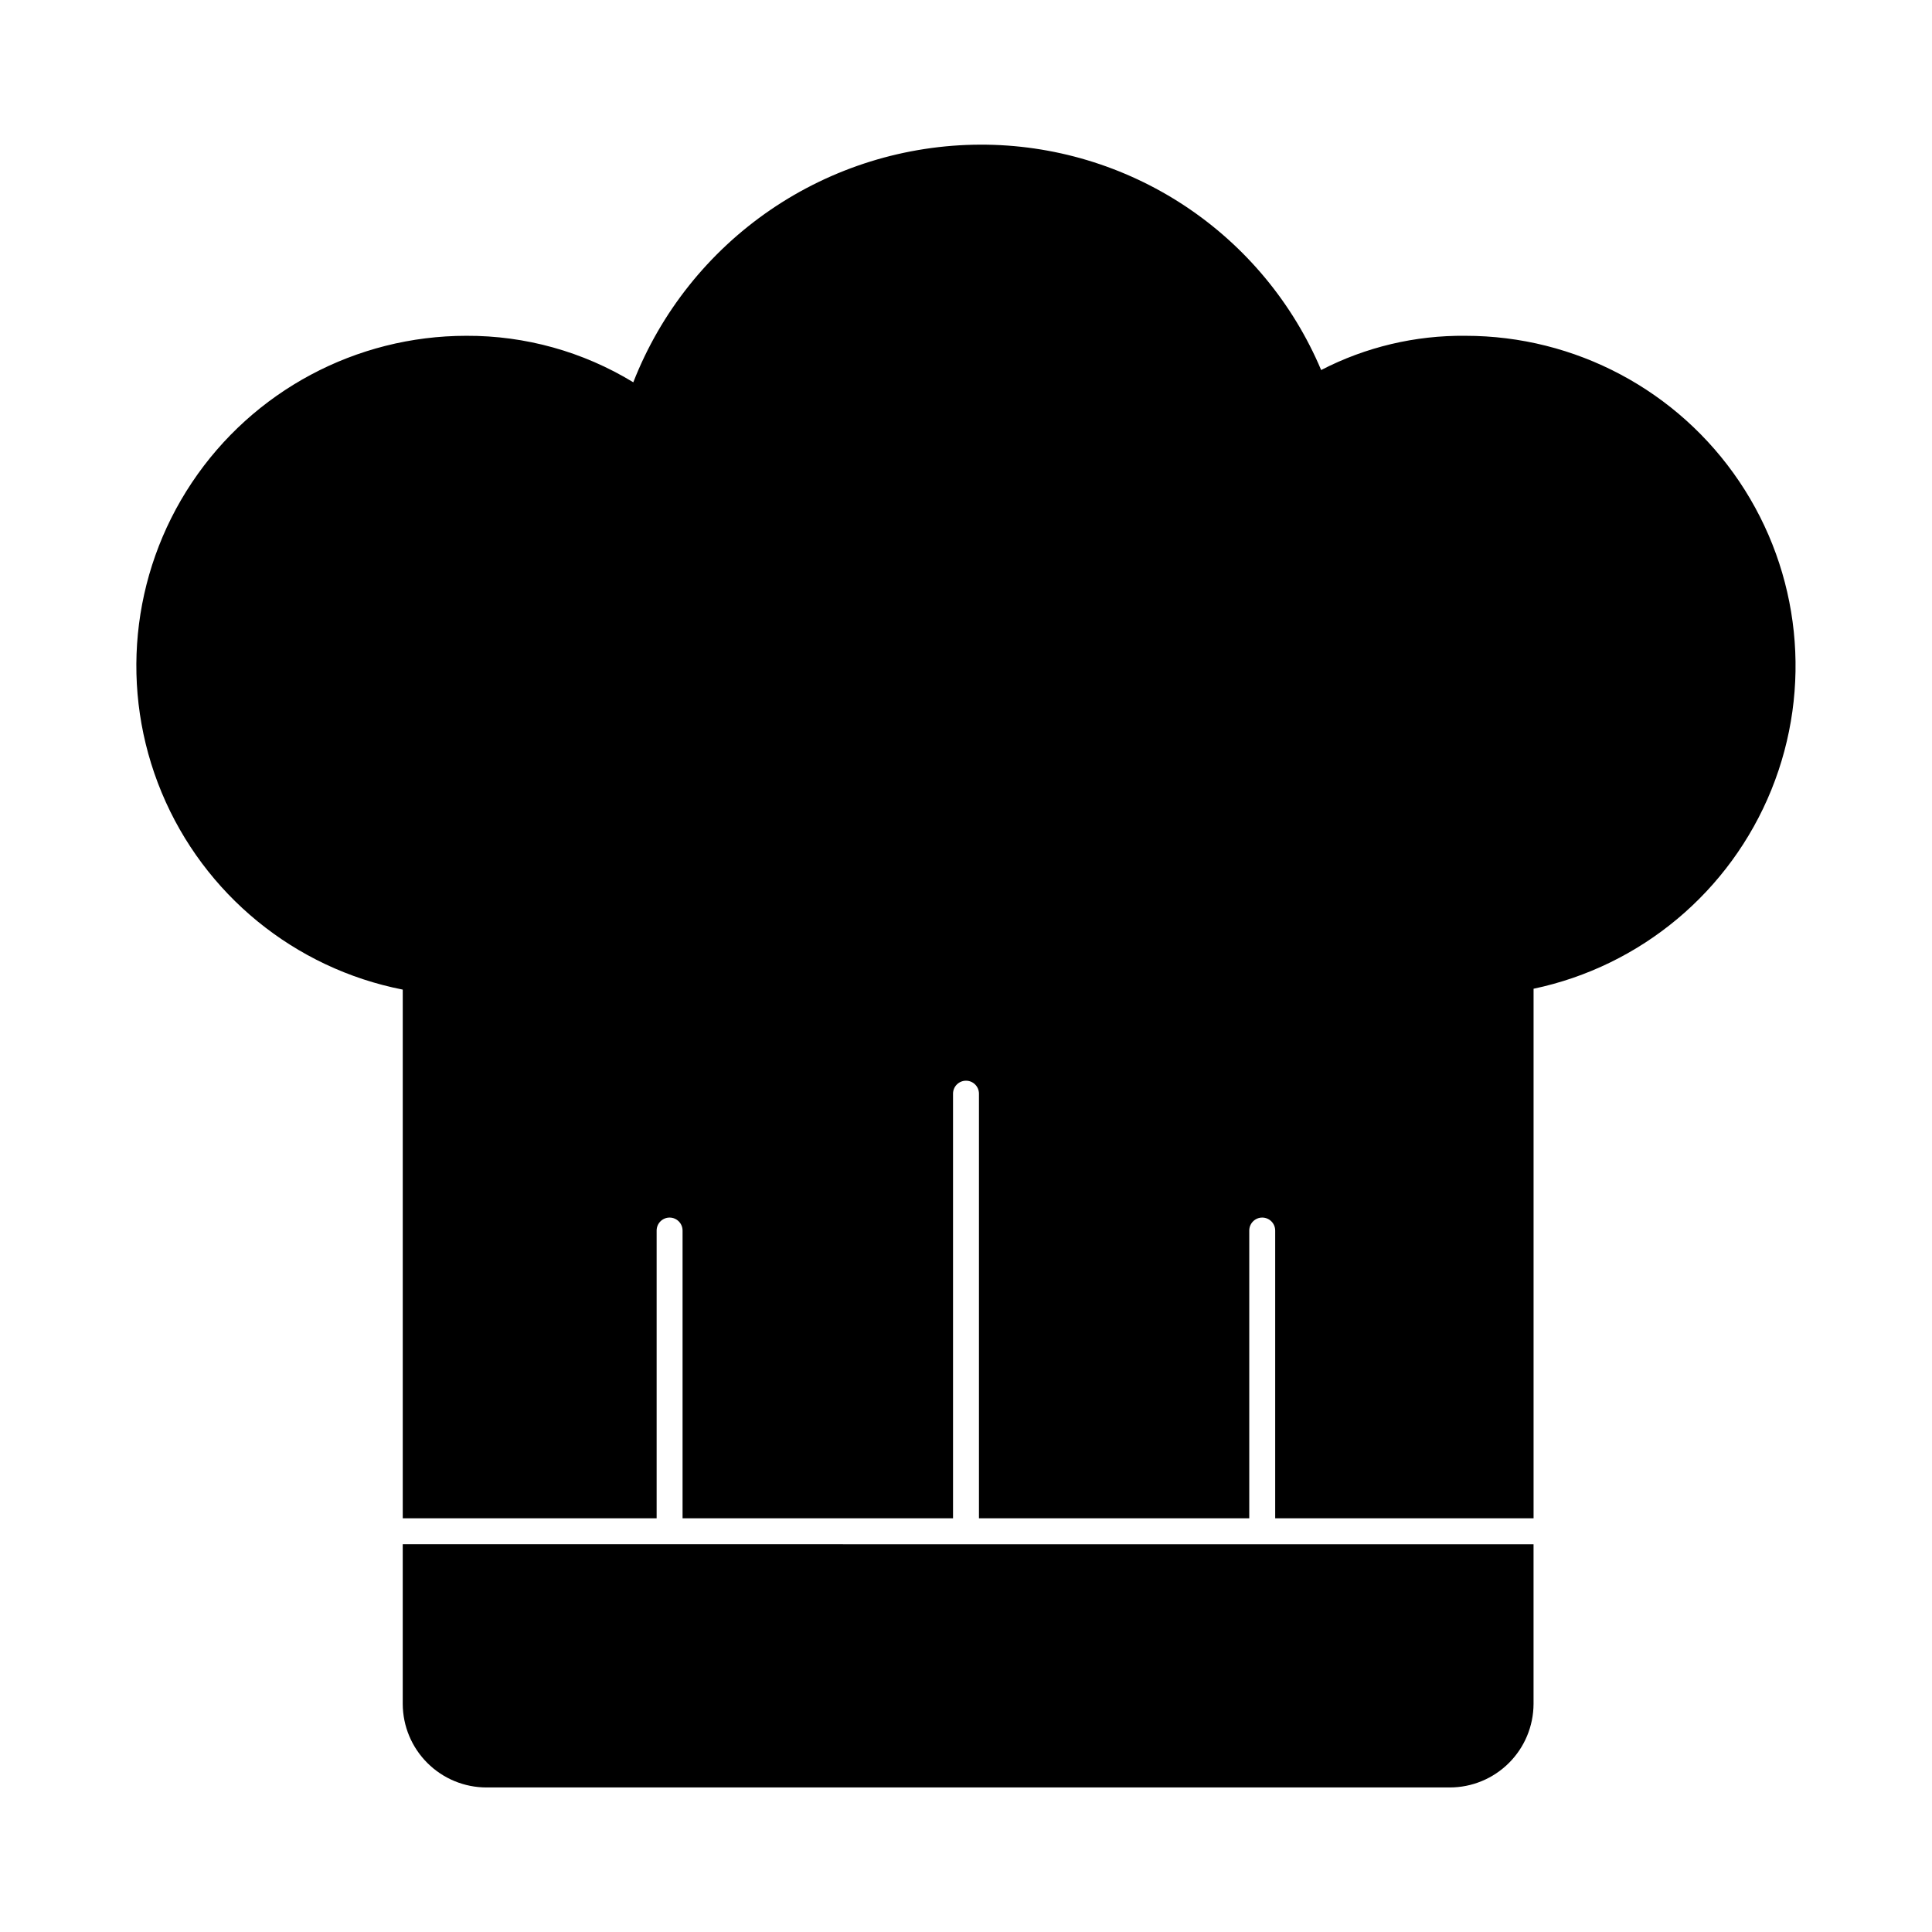 <?xml version="1.0" encoding="UTF-8"?>
<!-- Uploaded to: ICON Repo, www.svgrepo.com, Generator: ICON Repo Mixer Tools -->
<svg fill="#000000" width="800px" height="800px" version="1.1" viewBox="144 144 512 512" xmlns="http://www.w3.org/2000/svg">
 <path d="m250.73 553.23v42.34c0.023 5.879 2.375 11.504 6.539 15.648 4.16 4.148 9.797 6.477 15.672 6.477h255.25c5.875 0 11.512-2.328 15.676-6.477 4.164-4.144 6.512-9.77 6.539-15.648v-42.32zm281.63-320.24c-13.297-0.145-26.43 2.969-38.242 9.07-7.492-17.738-20.059-32.871-36.117-43.496-16.062-10.625-34.902-16.273-54.156-16.23-19.887 0.051-39.301 6.082-55.711 17.312-16.41 11.234-29.062 27.145-36.305 45.664-13.324-8.121-28.641-12.387-44.242-12.32-29.234 0-56.531 14.605-72.754 38.926-16.223 24.32-19.219 55.133-7.988 82.125 11.23 26.988 35.203 46.582 63.887 52.215v140.11h67.281v-76.258c0-1.898 1.539-3.438 3.434-3.438 1.898 0 3.438 1.539 3.438 3.438v76.258h71.676v-112.53c0-1.898 1.539-3.438 3.438-3.438 1.895 0 3.434 1.539 3.434 3.438v112.53h71.633v-76.258c0-1.898 1.539-3.438 3.434-3.438 1.898 0 3.438 1.539 3.438 3.438v76.258h68.473v-140.34c28.469-5.996 52.094-25.758 63.023-52.723 10.93-26.965 7.734-57.598-8.523-81.727-16.258-24.129-43.453-38.59-72.547-38.586z"/>
</svg>